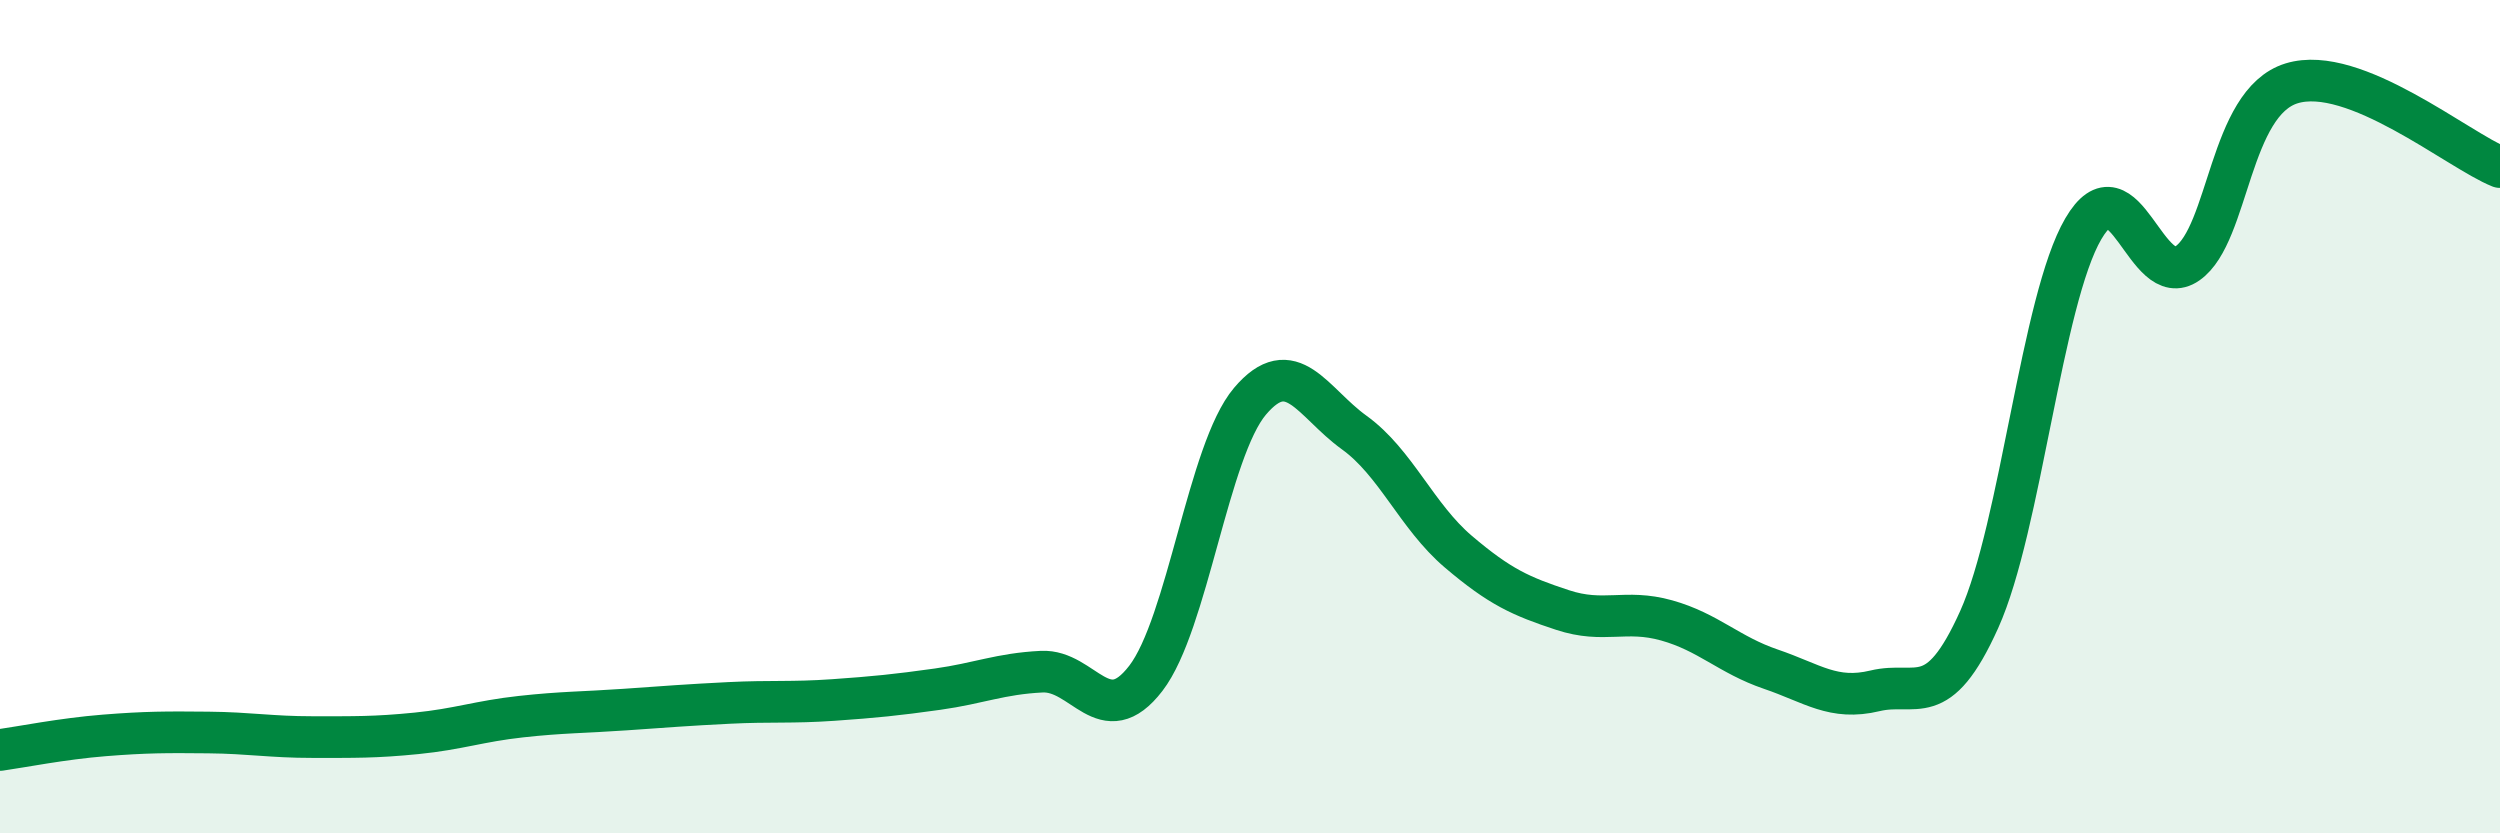 
    <svg width="60" height="20" viewBox="0 0 60 20" xmlns="http://www.w3.org/2000/svg">
      <path
        d="M 0,18 C 0.5,17.93 1.5,17.73 2.5,17.65 C 3.5,17.57 4,17.57 5,17.58 C 6,17.59 6.5,17.69 7.5,17.69 C 8.5,17.69 9,17.7 10,17.6 C 11,17.5 11.5,17.31 12.5,17.2 C 13.5,17.09 14,17.1 15,17.03 C 16,16.96 16.5,16.92 17.5,16.87 C 18.5,16.82 19,16.87 20,16.8 C 21,16.73 21.5,16.68 22.5,16.54 C 23.5,16.4 24,16.17 25,16.12 C 26,16.07 26.5,17.58 27.5,16.28 C 28.5,14.98 29,10.81 30,9.63 C 31,8.45 31.5,9.66 32.5,10.38 C 33.5,11.1 34,12.39 35,13.24 C 36,14.09 36.5,14.31 37.5,14.64 C 38.5,14.97 39,14.61 40,14.89 C 41,15.17 41.5,15.72 42.5,16.06 C 43.5,16.4 44,16.82 45,16.58 C 46,16.34 46.5,17.09 47.5,14.87 C 48.5,12.65 49,7.2 50,5.49 C 51,3.78 51.5,7.02 52.5,6.32 C 53.5,5.62 53.5,2.46 55,2 C 56.5,1.54 59,3.61 60,4.01L60 20L0 20Z"
        fill="#008740"
        opacity="0.1"
        stroke-linecap="round"
        stroke-linejoin="round"
      />
      <path
        d="M 0,18 C 0.5,17.93 1.5,17.73 2.5,17.65 C 3.5,17.57 4,17.57 5,17.58 C 6,17.59 6.5,17.69 7.5,17.69 C 8.5,17.69 9,17.7 10,17.6 C 11,17.5 11.5,17.31 12.5,17.2 C 13.5,17.09 14,17.1 15,17.03 C 16,16.96 16.5,16.92 17.5,16.87 C 18.5,16.82 19,16.87 20,16.8 C 21,16.73 21.5,16.68 22.5,16.54 C 23.5,16.4 24,16.17 25,16.12 C 26,16.07 26.5,17.58 27.5,16.28 C 28.5,14.98 29,10.81 30,9.63 C 31,8.45 31.5,9.66 32.5,10.38 C 33.5,11.1 34,12.39 35,13.24 C 36,14.09 36.5,14.31 37.5,14.64 C 38.5,14.97 39,14.61 40,14.89 C 41,15.17 41.5,15.72 42.5,16.06 C 43.5,16.4 44,16.82 45,16.58 C 46,16.34 46.5,17.09 47.5,14.87 C 48.5,12.65 49,7.2 50,5.49 C 51,3.78 51.5,7.02 52.5,6.32 C 53.5,5.62 53.5,2.46 55,2 C 56.5,1.54 59,3.61 60,4.01"
        stroke="#008740"
        stroke-width="1"
        fill="none"
        stroke-linecap="round"
        stroke-linejoin="round"
      />
    </svg>
  